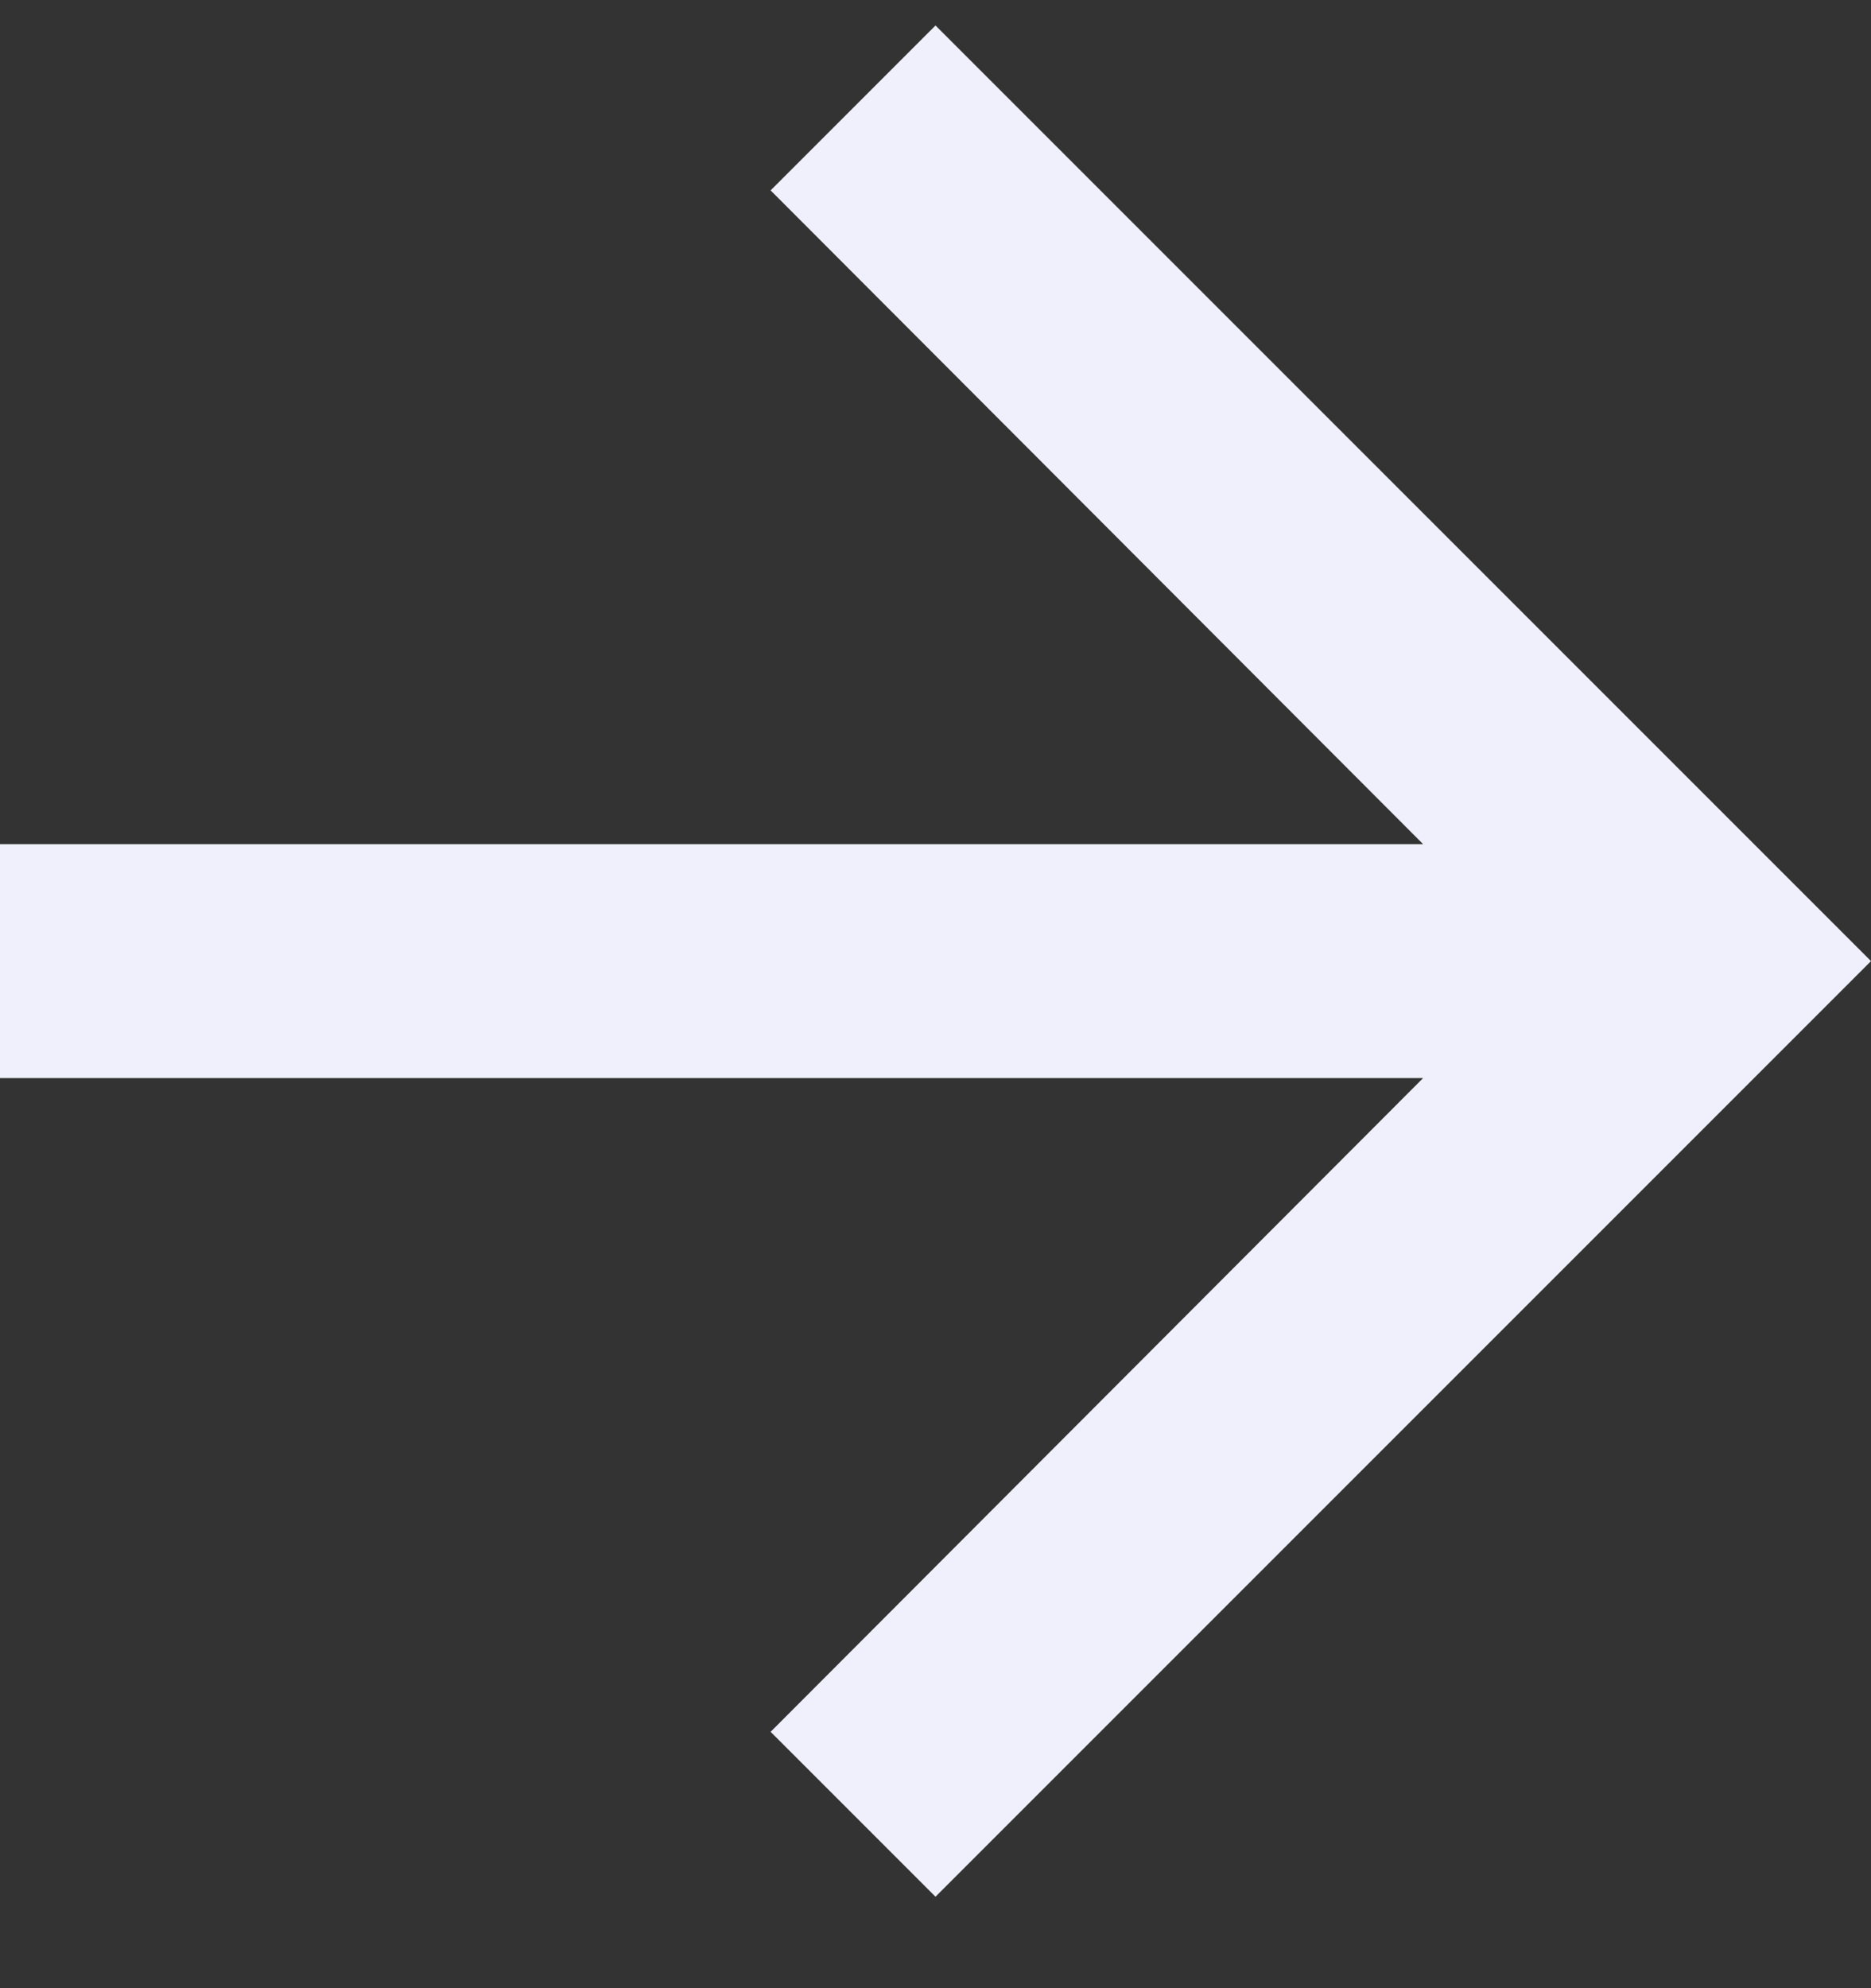 <svg width="16" height="17" viewBox="0 0 16 17" fill="none" xmlns="http://www.w3.org/2000/svg">
<rect x="0" y="0" width="16" height="17" fill="#333333" stroke="none"/>
<path d="M8 0.218L6.59 1.628L12.17 7.218H0V9.218H12.17L6.59 14.808L8 16.218L16 8.218L8 0.218Z" fill="#EFF0FC"/>
</svg>

